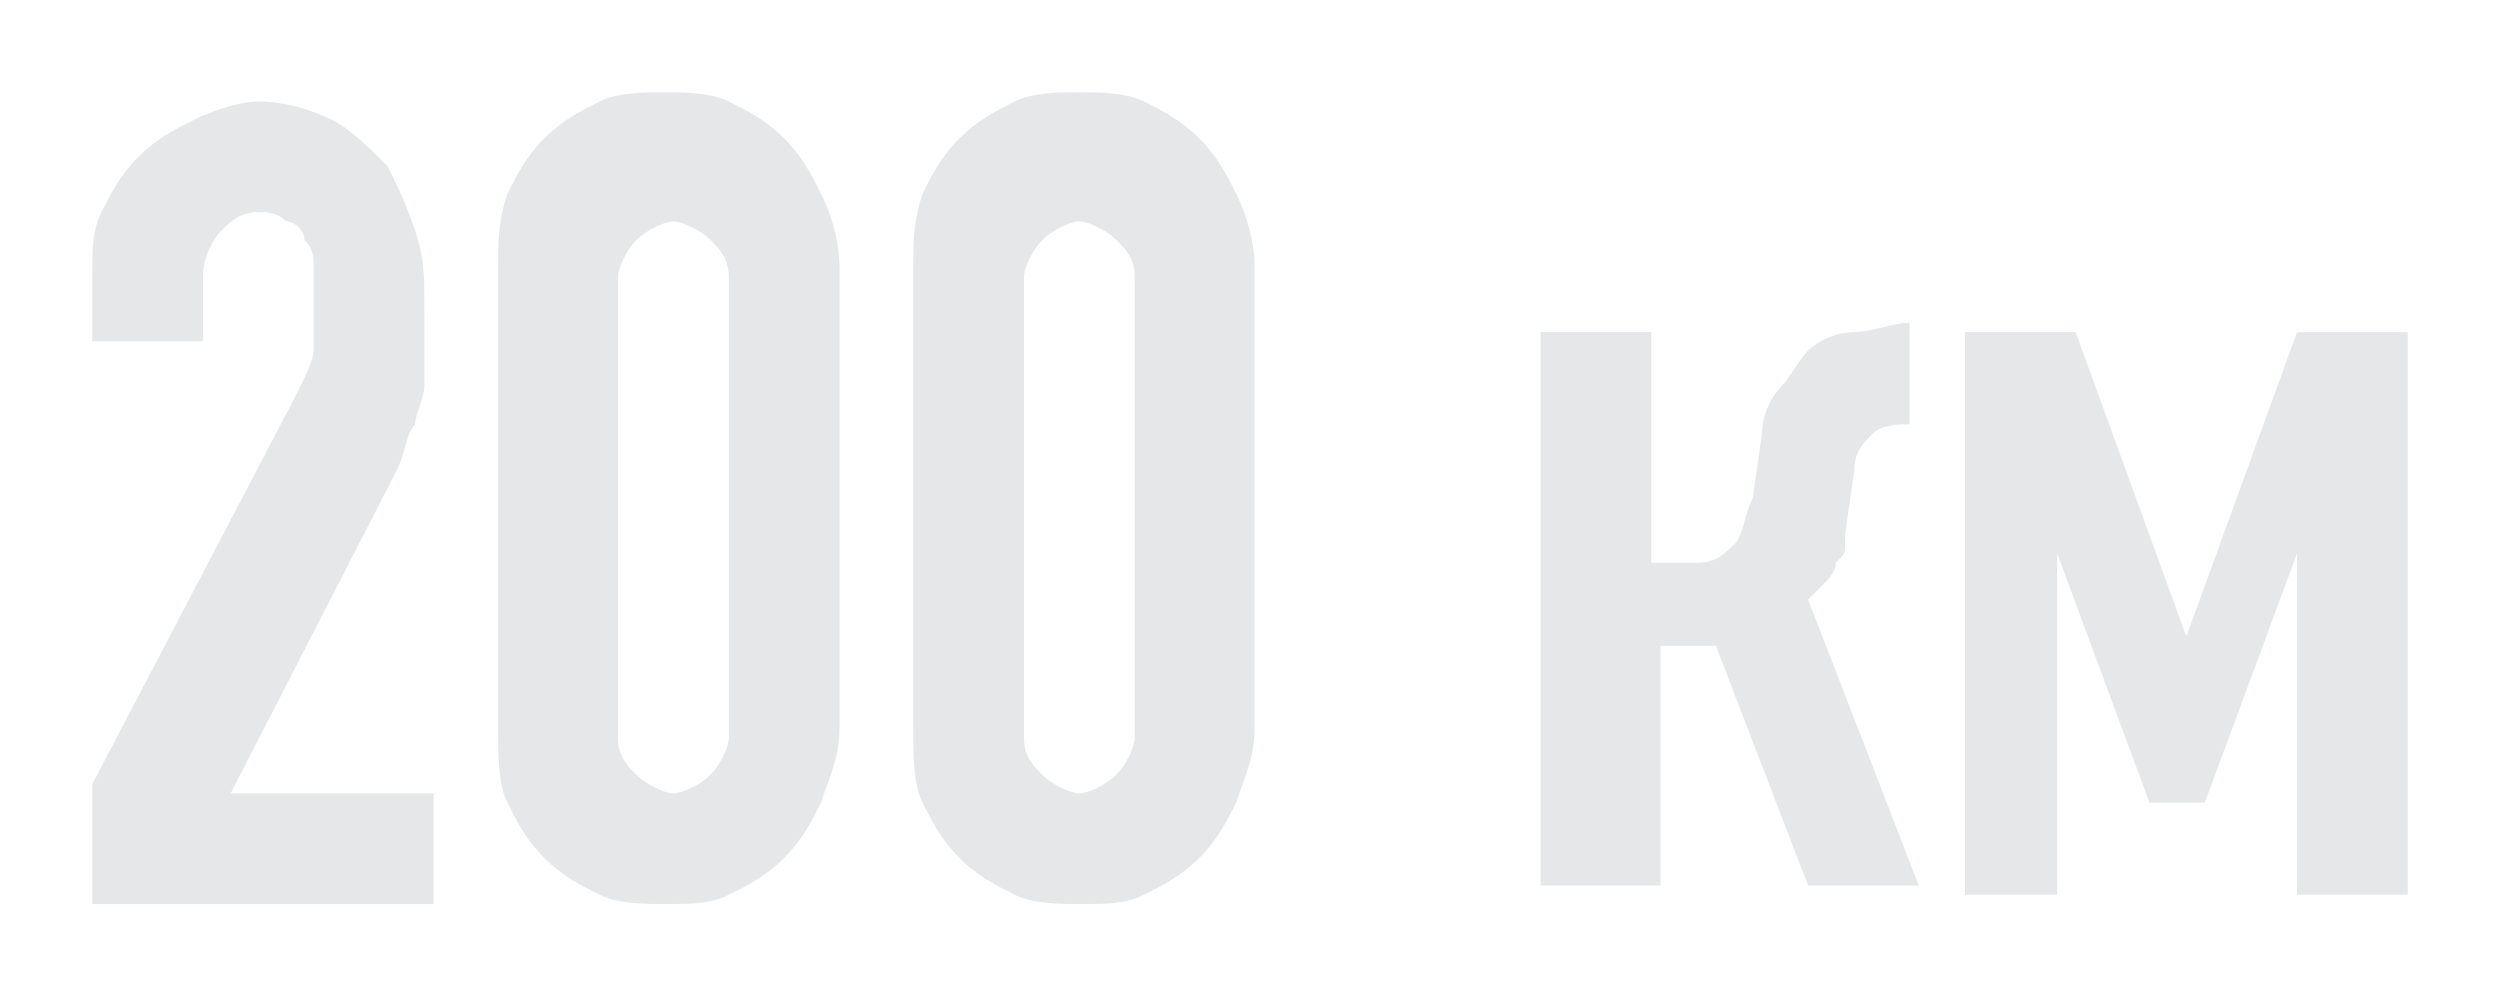 <?xml version="1.0" encoding="UTF-8"?> <svg xmlns="http://www.w3.org/2000/svg" viewBox="6000.409 4723.3 27.1 10.8"> <path fill="rgb(230, 231, 232)" fill-opacity="1" stroke="none" stroke-opacity="1" stroke-width="1" id="tSvg12800e1e356" d="M 6001.409 4733 C 6001.409 4731.8 6001.409 4731.8 6001.409 4731.8 C 6001.409 4731.8 6003.609 4727.6 6003.609 4727.6 C 6003.709 4727.4 6003.809 4727.2 6003.809 4727.1 C 6003.809 4726.9 6003.809 4726.7 6003.809 4726.5 C 6003.809 4726.4 6003.809 4726.3 6003.809 4726.2 C 6003.809 4726.1 6003.809 4726 6003.709 4725.9 C 6003.709 4725.8 6003.609 4725.7 6003.509 4725.7 C 6003.409 4725.6 6003.309 4725.6 6003.209 4725.6 C 6003.009 4725.6 6002.909 4725.7 6002.809 4725.8 C 6002.709 4725.9 6002.609 4726.1 6002.609 4726.3 C 6002.609 4727 6002.609 4727 6002.609 4727 C 6002.609 4727 6001.409 4727 6001.409 4727 C 6001.409 4727 6001.409 4726.3 6001.409 4726.3 C 6001.409 4726 6001.409 4725.8 6001.509 4725.6 C 6001.609 4725.4 6001.709 4725.2 6001.909 4725 C 6002.109 4724.8 6002.309 4724.7 6002.509 4724.6 C 6002.709 4724.5 6003.009 4724.4 6003.209 4724.4 C 6003.509 4724.4 6003.809 4724.5 6004.009 4724.6 C 6004.209 4724.7 6004.409 4724.9 6004.609 4725.1 C 6004.709 4725.3 6004.809 4725.5 6004.909 4725.8 C 6005.009 4726.1 6005.009 4726.3 6005.009 4726.6 C 6005.009 4726.8 6005.009 4727 6005.009 4727.1 C 6005.009 4727.2 6005.009 4727.4 6005.009 4727.5 C 6005.009 4727.6 6004.909 4727.8 6004.909 4727.9 C 6004.809 4728 6004.809 4728.2 6004.709 4728.4 C 6002.909 4731.9 6002.909 4731.9 6002.909 4731.9 C 6002.909 4731.9 6005.109 4731.9 6005.109 4731.9 C 6005.109 4731.9 6005.109 4733.1 6005.109 4733.1 C 6005.109 4733.1 6001.409 4733.1 6001.409 4733.1" class="st0"></path> <path fill="rgb(230, 231, 232)" fill-opacity="1" stroke="none" stroke-opacity="1" stroke-width="1" id="tSvg16a7a99204f" d="M 6005.809 4726.2 C 6005.809 4725.9 6005.809 4725.7 6005.909 4725.4 C 6006.009 4725.2 6006.109 4725 6006.309 4724.8 C 6006.509 4724.6 6006.709 4724.5 6006.909 4724.4 C 6007.109 4724.3 6007.409 4724.3 6007.609 4724.3 C 6007.809 4724.3 6008.109 4724.3 6008.309 4724.4 C 6008.509 4724.5 6008.709 4724.6 6008.909 4724.8 C 6009.109 4725 6009.209 4725.2 6009.309 4725.4 C 6009.409 4725.6 6009.509 4725.9 6009.509 4726.2 C 6009.509 4731.2 6009.509 4731.2 6009.509 4731.2 C 6009.509 4731.5 6009.409 4731.7 6009.309 4732 C 6009.209 4732.2 6009.109 4732.4 6008.909 4732.6 C 6008.709 4732.8 6008.509 4732.9 6008.309 4733 C 6008.109 4733.1 6007.909 4733.1 6007.609 4733.1 C 6007.409 4733.1 6007.109 4733.1 6006.909 4733 C 6006.709 4732.9 6006.509 4732.8 6006.309 4732.6 C 6006.109 4732.4 6006.009 4732.2 6005.909 4732 C 6005.809 4731.8 6005.809 4731.5 6005.809 4731.2 C 6005.809 4726.2 6005.809 4726.2 6005.809 4726.2 M 6007.109 4731.3 C 6007.109 4731.5 6007.209 4731.6 6007.309 4731.7 C 6007.409 4731.8 6007.609 4731.9 6007.709 4731.9 C 6007.809 4731.9 6008.009 4731.8 6008.109 4731.7 C 6008.209 4731.6 6008.309 4731.4 6008.309 4731.3 C 6008.309 4726.3 6008.309 4726.3 6008.309 4726.3 C 6008.309 4726.1 6008.209 4726 6008.109 4725.9 C 6008.009 4725.8 6007.809 4725.7 6007.709 4725.7 C 6007.609 4725.7 6007.409 4725.8 6007.309 4725.9 C 6007.209 4726 6007.109 4726.2 6007.109 4726.3 C 6007.109 4731.3 6007.109 4731.3 6007.109 4731.3" class="st0"></path> <path fill="rgb(230, 231, 232)" fill-opacity="1" stroke="none" stroke-opacity="1" stroke-width="1" id="tSvg40903091d7" d="M 6010.309 4726.2 C 6010.309 4725.9 6010.309 4725.7 6010.409 4725.4 C 6010.509 4725.2 6010.609 4725 6010.809 4724.8 C 6011.009 4724.6 6011.209 4724.5 6011.409 4724.4 C 6011.609 4724.3 6011.909 4724.3 6012.109 4724.3 C 6012.309 4724.3 6012.609 4724.3 6012.809 4724.4 C 6013.009 4724.5 6013.209 4724.6 6013.409 4724.8 C 6013.609 4725 6013.709 4725.2 6013.809 4725.4 C 6013.909 4725.6 6014.009 4725.9 6014.009 4726.2 C 6014.009 4731.2 6014.009 4731.2 6014.009 4731.2 C 6014.009 4731.5 6013.909 4731.7 6013.809 4732 C 6013.709 4732.2 6013.609 4732.4 6013.409 4732.6 C 6013.209 4732.8 6013.009 4732.9 6012.809 4733 C 6012.609 4733.1 6012.409 4733.1 6012.109 4733.1 C 6011.909 4733.1 6011.609 4733.1 6011.409 4733 C 6011.209 4732.9 6011.009 4732.8 6010.809 4732.6 C 6010.609 4732.4 6010.509 4732.2 6010.409 4732 C 6010.309 4731.8 6010.309 4731.5 6010.309 4731.2 C 6010.309 4726.2 6010.309 4726.2 6010.309 4726.2 M 6011.509 4731.3 C 6011.509 4731.5 6011.609 4731.6 6011.709 4731.7 C 6011.809 4731.8 6012.009 4731.9 6012.109 4731.9 C 6012.209 4731.9 6012.409 4731.8 6012.509 4731.7 C 6012.609 4731.6 6012.709 4731.4 6012.709 4731.3 C 6012.709 4726.3 6012.709 4726.3 6012.709 4726.3 C 6012.709 4726.1 6012.609 4726 6012.509 4725.9 C 6012.409 4725.8 6012.209 4725.7 6012.109 4725.7 C 6012.009 4725.7 6011.809 4725.8 6011.709 4725.9 C 6011.609 4726 6011.509 4726.2 6011.509 4726.3 C 6011.509 4731.3 6011.509 4731.3 6011.509 4731.3" class="st0"></path> <path fill="rgb(230, 231, 232)" fill-opacity="1" stroke="none" stroke-opacity="1" stroke-width="1" id="tSvg3f776ac354" d="M 6017.109 4733 C 6017.109 4726.9 6017.109 4726.9 6017.109 4726.9 C 6017.109 4726.9 6018.309 4726.9 6018.309 4726.9 C 6018.309 4726.9 6018.309 4729.4 6018.309 4729.4 C 6018.309 4729.4 6018.809 4729.4 6018.809 4729.4 C 6019.009 4729.4 6019.109 4729.3 6019.209 4729.2 C 6019.309 4729.1 6019.309 4728.9 6019.409 4728.7 C 6019.509 4728 6019.509 4728 6019.509 4728 C 6019.509 4727.8 6019.609 4727.6 6019.709 4727.5 C 6019.809 4727.4 6019.909 4727.2 6020.009 4727.1 C 6020.109 4727 6020.309 4726.9 6020.509 4726.9 C 6020.709 4726.9 6020.909 4726.8 6021.109 4726.8 C 6021.109 4726.8 6021.109 4726.8 6021.109 4726.8 C 6021.109 4726.8 6021.109 4727.9 6021.109 4727.9 C 6021.109 4727.9 6021.109 4727.9 6021.109 4727.9 C 6021.009 4727.9 6020.809 4727.9 6020.709 4728 C 6020.609 4728.1 6020.509 4728.2 6020.509 4728.4 C 6020.409 4729.1 6020.409 4729.1 6020.409 4729.1 C 6020.409 4729.1 6020.409 4729.2 6020.409 4729.2 C 6020.409 4729.3 6020.409 4729.3 6020.309 4729.4 C 6020.309 4729.5 6020.209 4729.6 6020.209 4729.6 C 6020.109 4729.7 6020.109 4729.7 6020.009 4729.8 C 6021.209 4732.9 6021.209 4732.9 6021.209 4732.9 C 6021.209 4732.9 6020.009 4732.9 6020.009 4732.9 C 6020.009 4732.9 6019.009 4730.3 6019.009 4730.3 C 6019.009 4730.3 6018.409 4730.3 6018.409 4730.3 C 6018.409 4730.3 6018.409 4732.9 6018.409 4732.9 C 6018.409 4732.9 6017.109 4732.9 6017.109 4732.9" class="st0"></path> <path fill="rgb(230, 231, 232)" fill-opacity="1" stroke="none" stroke-opacity="1" stroke-width="1" id="tSvg1446f4985ca" d="M 6021.709 4733 C 6021.709 4726.9 6021.709 4726.9 6021.709 4726.9 C 6021.709 4726.9 6022.909 4726.9 6022.909 4726.9 C 6022.909 4726.9 6024.109 4730.2 6024.109 4730.2 C 6024.109 4730.2 6024.109 4730.2 6024.109 4730.2 C 6024.109 4730.2 6025.309 4726.9 6025.309 4726.9 C 6025.309 4726.9 6026.509 4726.9 6026.509 4726.9 C 6026.509 4726.9 6026.509 4733 6026.509 4733 C 6026.509 4733 6025.309 4733 6025.309 4733 C 6025.309 4733 6025.309 4729.3 6025.309 4729.3 C 6025.309 4729.3 6025.309 4729.3 6025.309 4729.3 C 6025.309 4729.3 6024.309 4732 6024.309 4732 C 6024.309 4732 6023.709 4732 6023.709 4732 C 6023.709 4732 6022.709 4729.3 6022.709 4729.3 C 6022.709 4729.3 6022.709 4729.3 6022.709 4729.3 C 6022.709 4729.3 6022.709 4733 6022.709 4733 C 6022.709 4733 6021.709 4733 6021.709 4733" class="st0"></path> <defs> <mask maskUnits="userSpaceOnUse" id="tSvg1446f4985cam" data-svg-id="tSvgHighlight"> <rect x="0" y="0" width="12000" height="10000" fill="white"></rect> <path fill="black" fill-opacity="1" stroke="black" stroke-opacity="1" stroke-width="1" data-svg-name="path" data-svg-id="1446f4985ca" d="M 6021.709 4733 C 6021.709 4726.9 6021.709 4726.9 6021.709 4726.9 C 6021.709 4726.9 6022.909 4726.9 6022.909 4726.9 C 6022.909 4726.9 6024.109 4730.2 6024.109 4730.2 C 6024.109 4730.2 6024.109 4730.2 6024.109 4730.2 C 6024.109 4730.2 6025.309 4726.9 6025.309 4726.9 C 6025.309 4726.9 6026.509 4726.9 6026.509 4726.9 C 6026.509 4726.9 6026.509 4733 6026.509 4733 C 6026.509 4733 6025.309 4733 6025.309 4733 C 6025.309 4733 6025.309 4729.3 6025.309 4729.3 C 6025.309 4729.3 6025.309 4729.3 6025.309 4729.3 C 6025.309 4729.3 6024.309 4732 6024.309 4732 C 6024.309 4732 6023.709 4732 6023.709 4732 C 6023.709 4732 6022.709 4729.3 6022.709 4729.3 C 6022.709 4729.3 6022.709 4729.3 6022.709 4729.3 C 6022.709 4729.3 6022.709 4733 6022.709 4733 C 6022.709 4733 6021.709 4733 6021.709 4733" class="st0"></path> </mask> </defs> </svg> 
